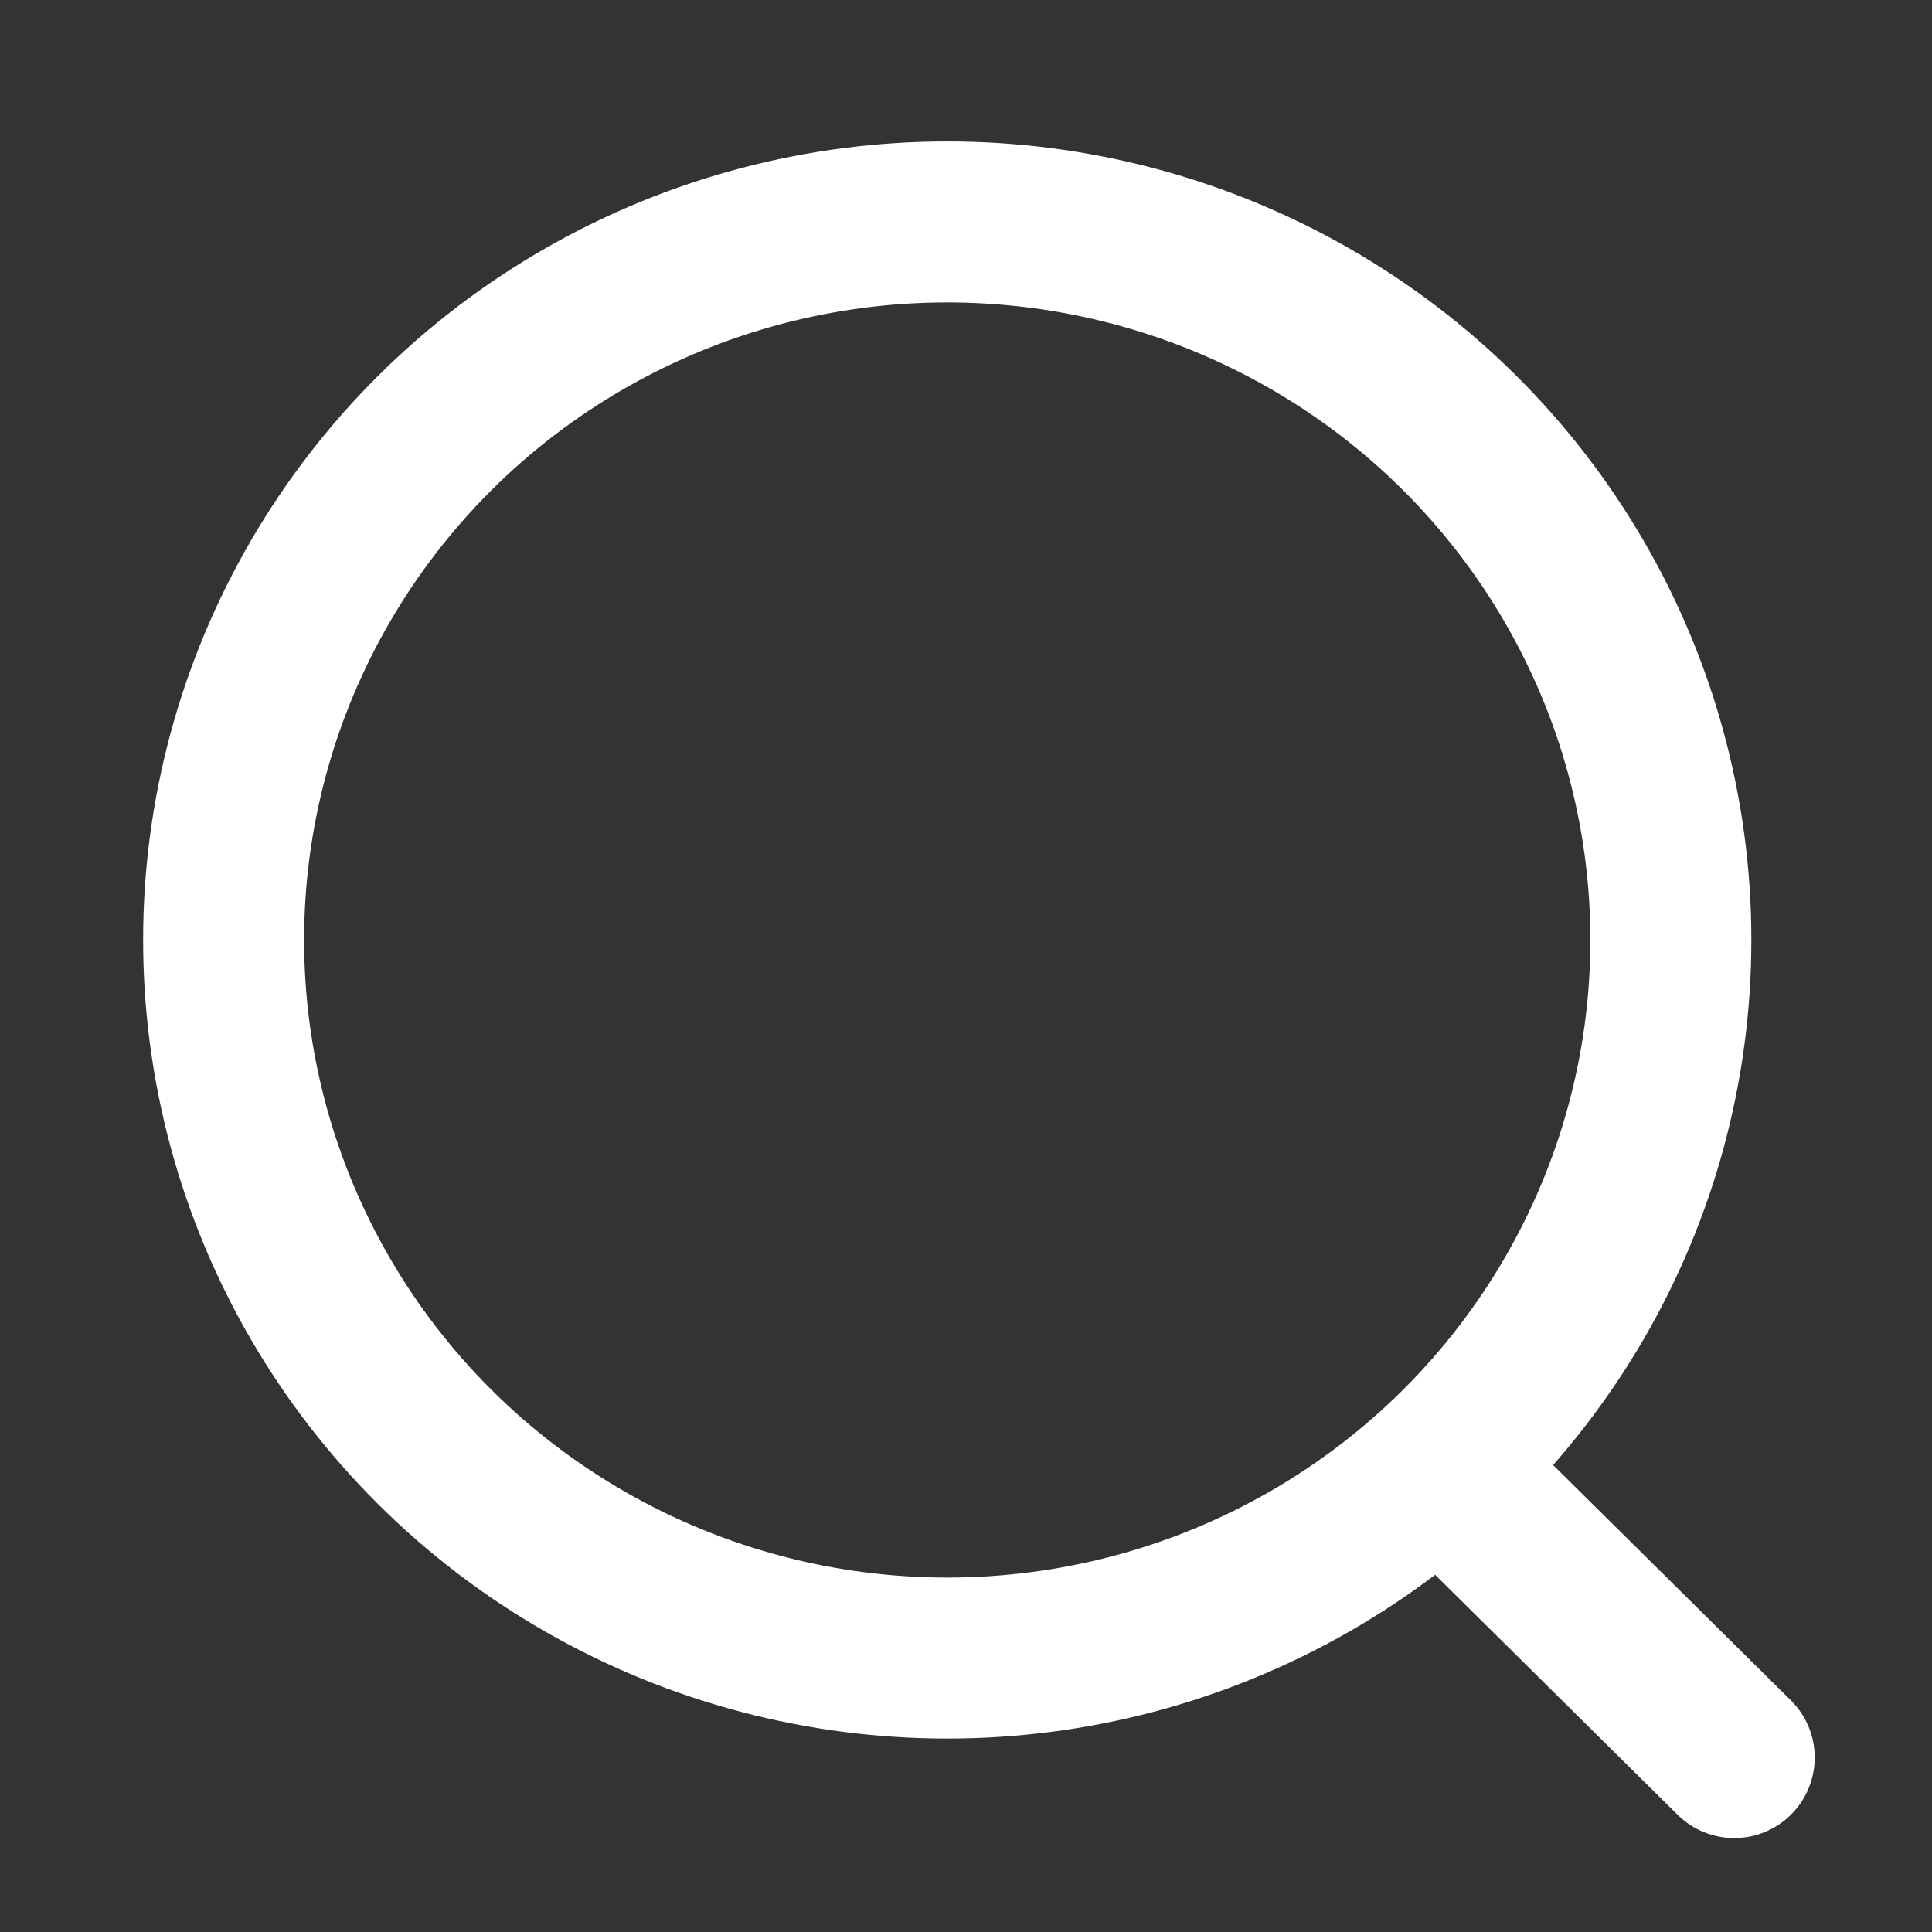 <svg width="24" height="24" viewBox="0 0 24 24" fill="none" xmlns="http://www.w3.org/2000/svg">
<rect x="0" y="0" width="24" height="24" fill="#333333" stroke="none"/>
<ellipse cx="11.767" cy="11.677" rx="8.989" ry="8.92" stroke="white" stroke-width="2" stroke-linecap="round" stroke-linejoin="round"/>
<path d="M18.019 18.345L21.543 21.833" stroke="white" stroke-width="2" stroke-linecap="round" stroke-linejoin="round"/>
</svg>
